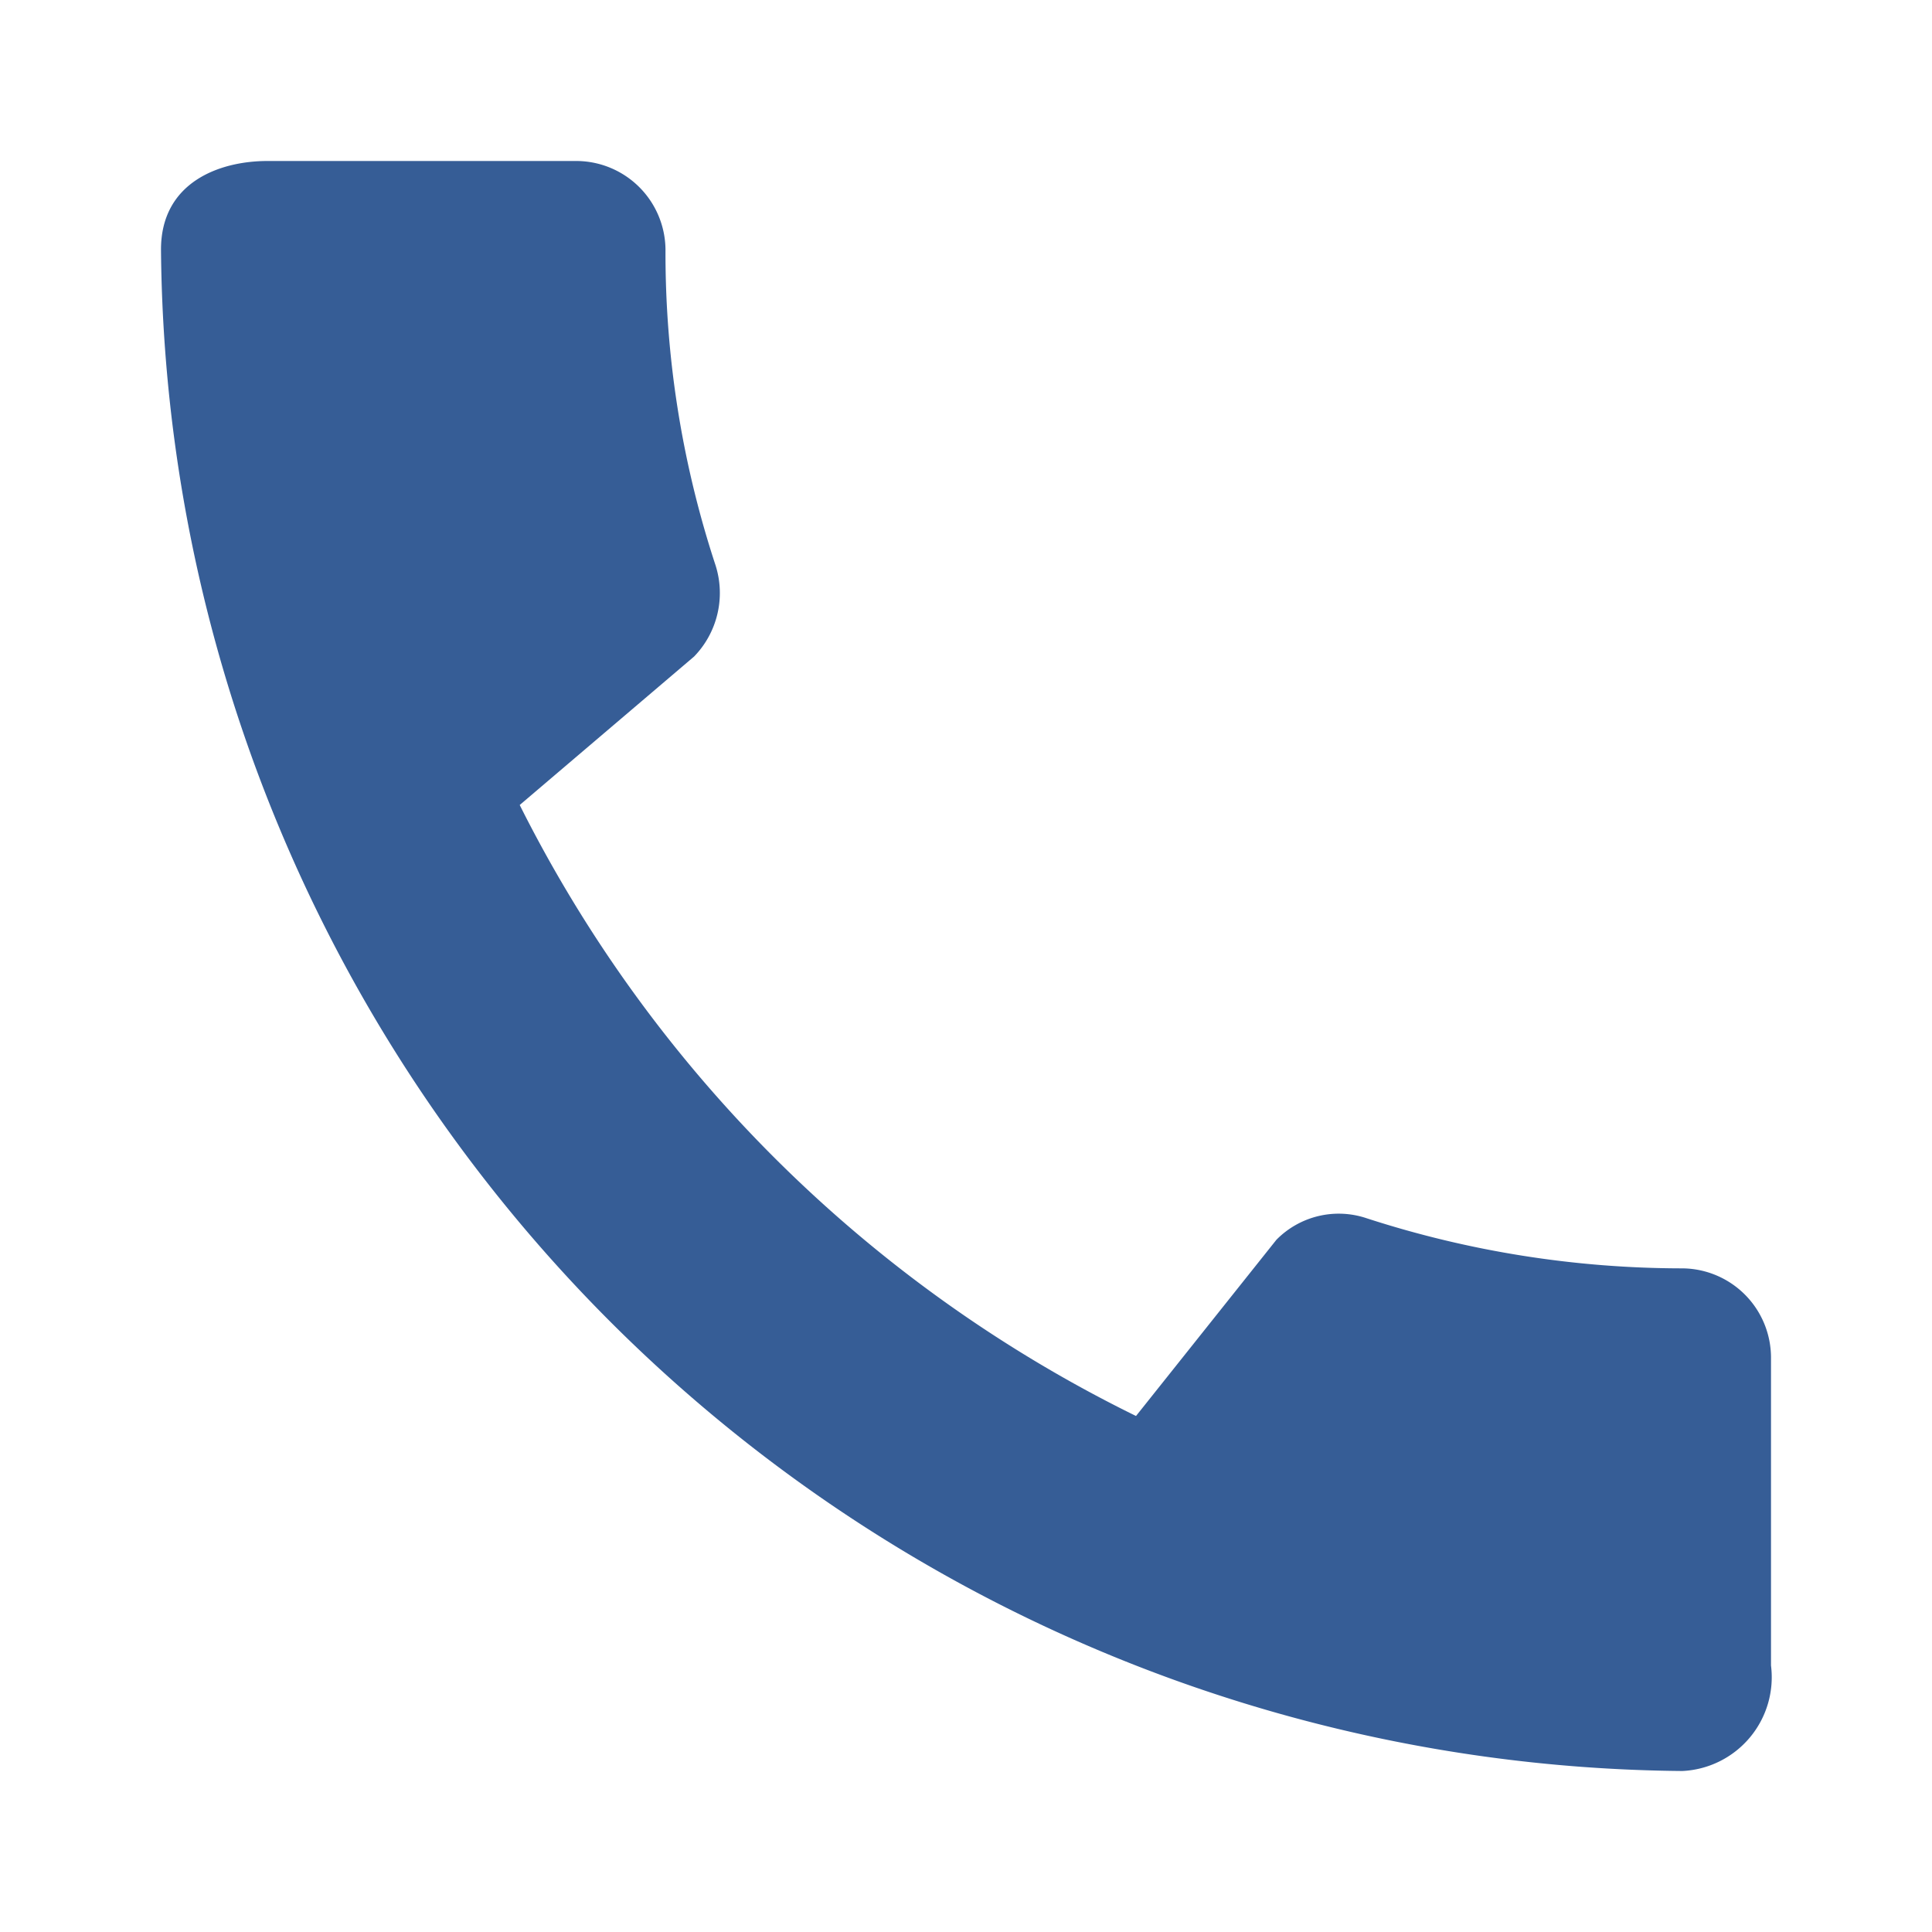 <svg id="call" xmlns="http://www.w3.org/2000/svg" width="24" height="24" viewBox="0 0 24 24">
  <path id="Path_9" data-name="Path 9" d="M21.9,16.756a12.714,12.714,0,0,1-3.922-.622,1.086,1.086,0,0,0-1.122.267l-1.744,2.189A16.87,16.87,0,0,1,7.456,11L9.622,9.156a1.134,1.134,0,0,0,.267-1.133A12.392,12.392,0,0,1,9.267,4.1,1.11,1.11,0,0,0,8.167,3H4.322C3.722,3,3,3.267,3,4.1A19.058,19.058,0,0,0,21.9,23,1.166,1.166,0,0,0,23,21.689V17.856a1.11,1.11,0,0,0-1.1-1.1Z" transform="translate(-1 -1)" fill="#365d96"/>
  <rect id="Rectangle_244" data-name="Rectangle 244" width="24" height="24" fill="none"/>
</svg>
